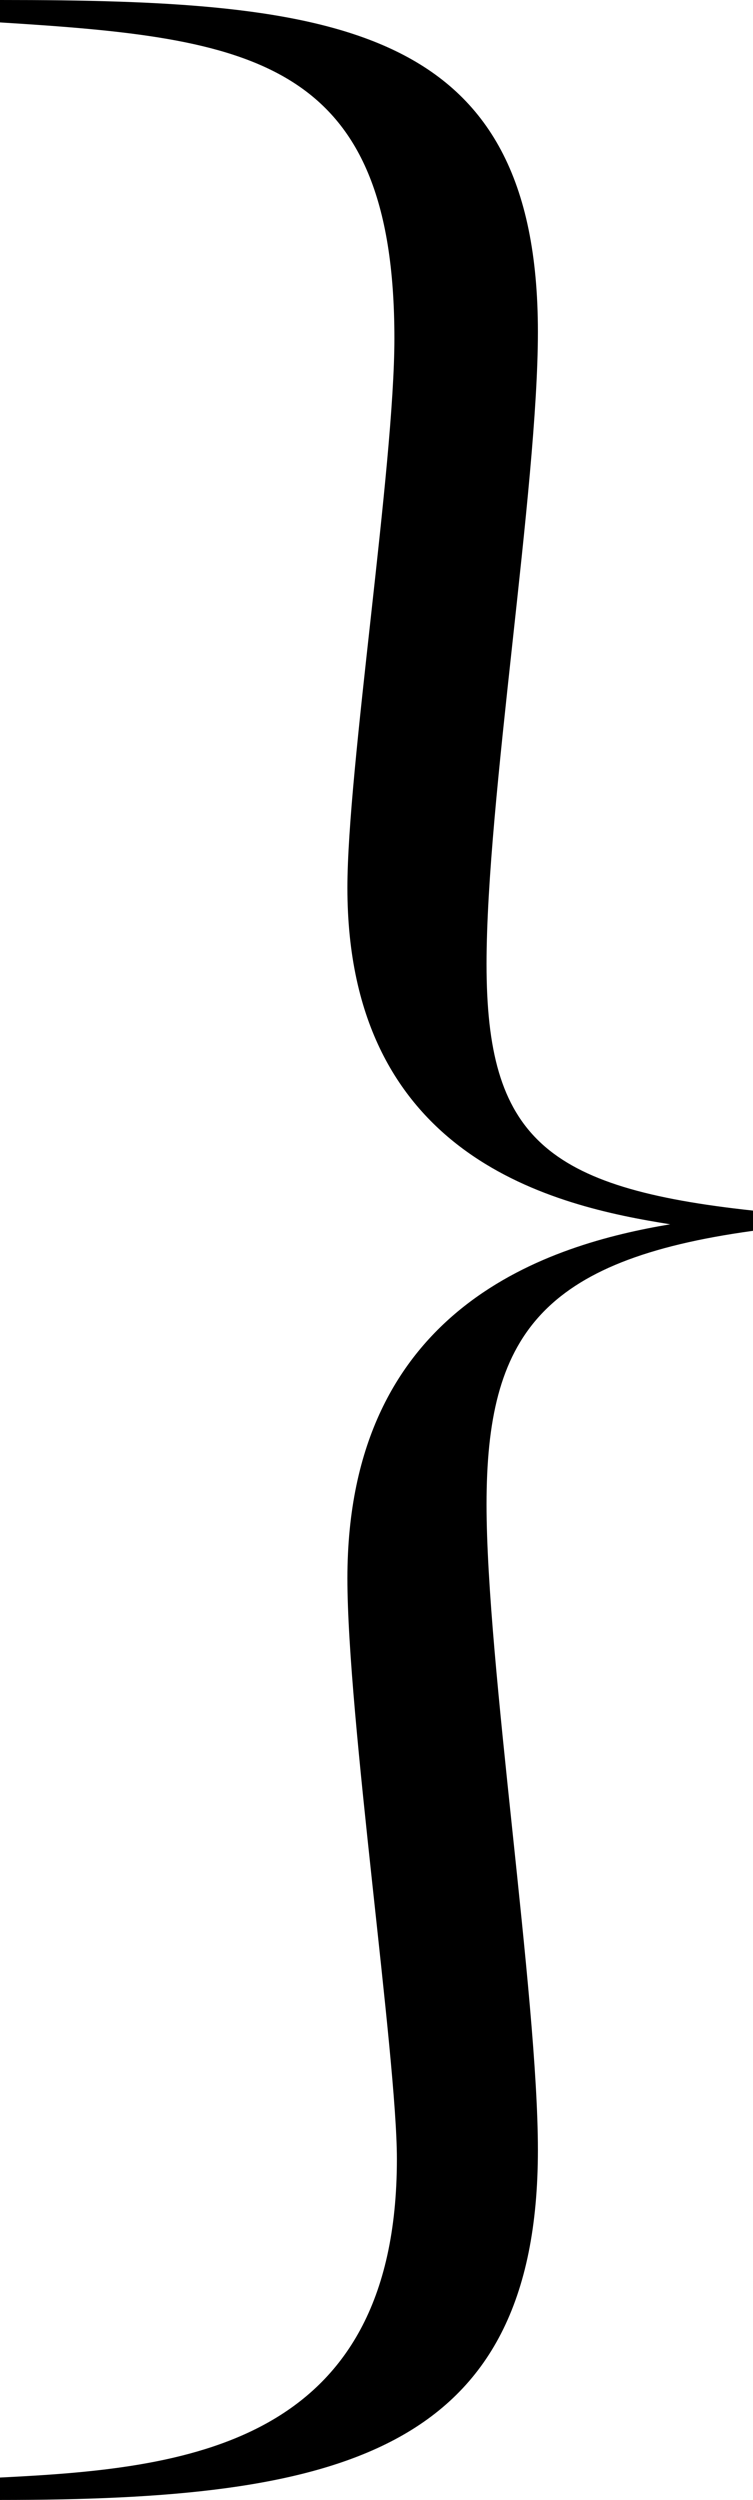 <svg xmlns="http://www.w3.org/2000/svg" viewBox="0 0 24.19 80.29"><title>Asset 1</title><g id="Layer_2" data-name="Layer 2"><g id="Layer_1-2" data-name="Layer 1"><path d="M0,79.57c5.83-.29,12.75-.94,12.75-10.23,0-3.31-1.59-14.18-1.59-18.65,0-8.78,6.55-10.73,10.37-11.37-3.67-.58-10.37-2.09-10.37-10.81,0-3.81,1.51-13.53,1.51-17.64,0-9-4.61-9.65-12.67-10.15V0C10.8,0,17.28.79,17.28,10.66c0,5-1.65,15.05-1.65,20.3,0,5.55,1.87,7.2,8.56,7.92v.65c-6.84.94-8.56,3.39-8.56,8.79,0,5.11,1.65,15.77,1.65,20.73,0,9.8-6.48,11.24-17.28,11.24Z"/></g></g></svg>